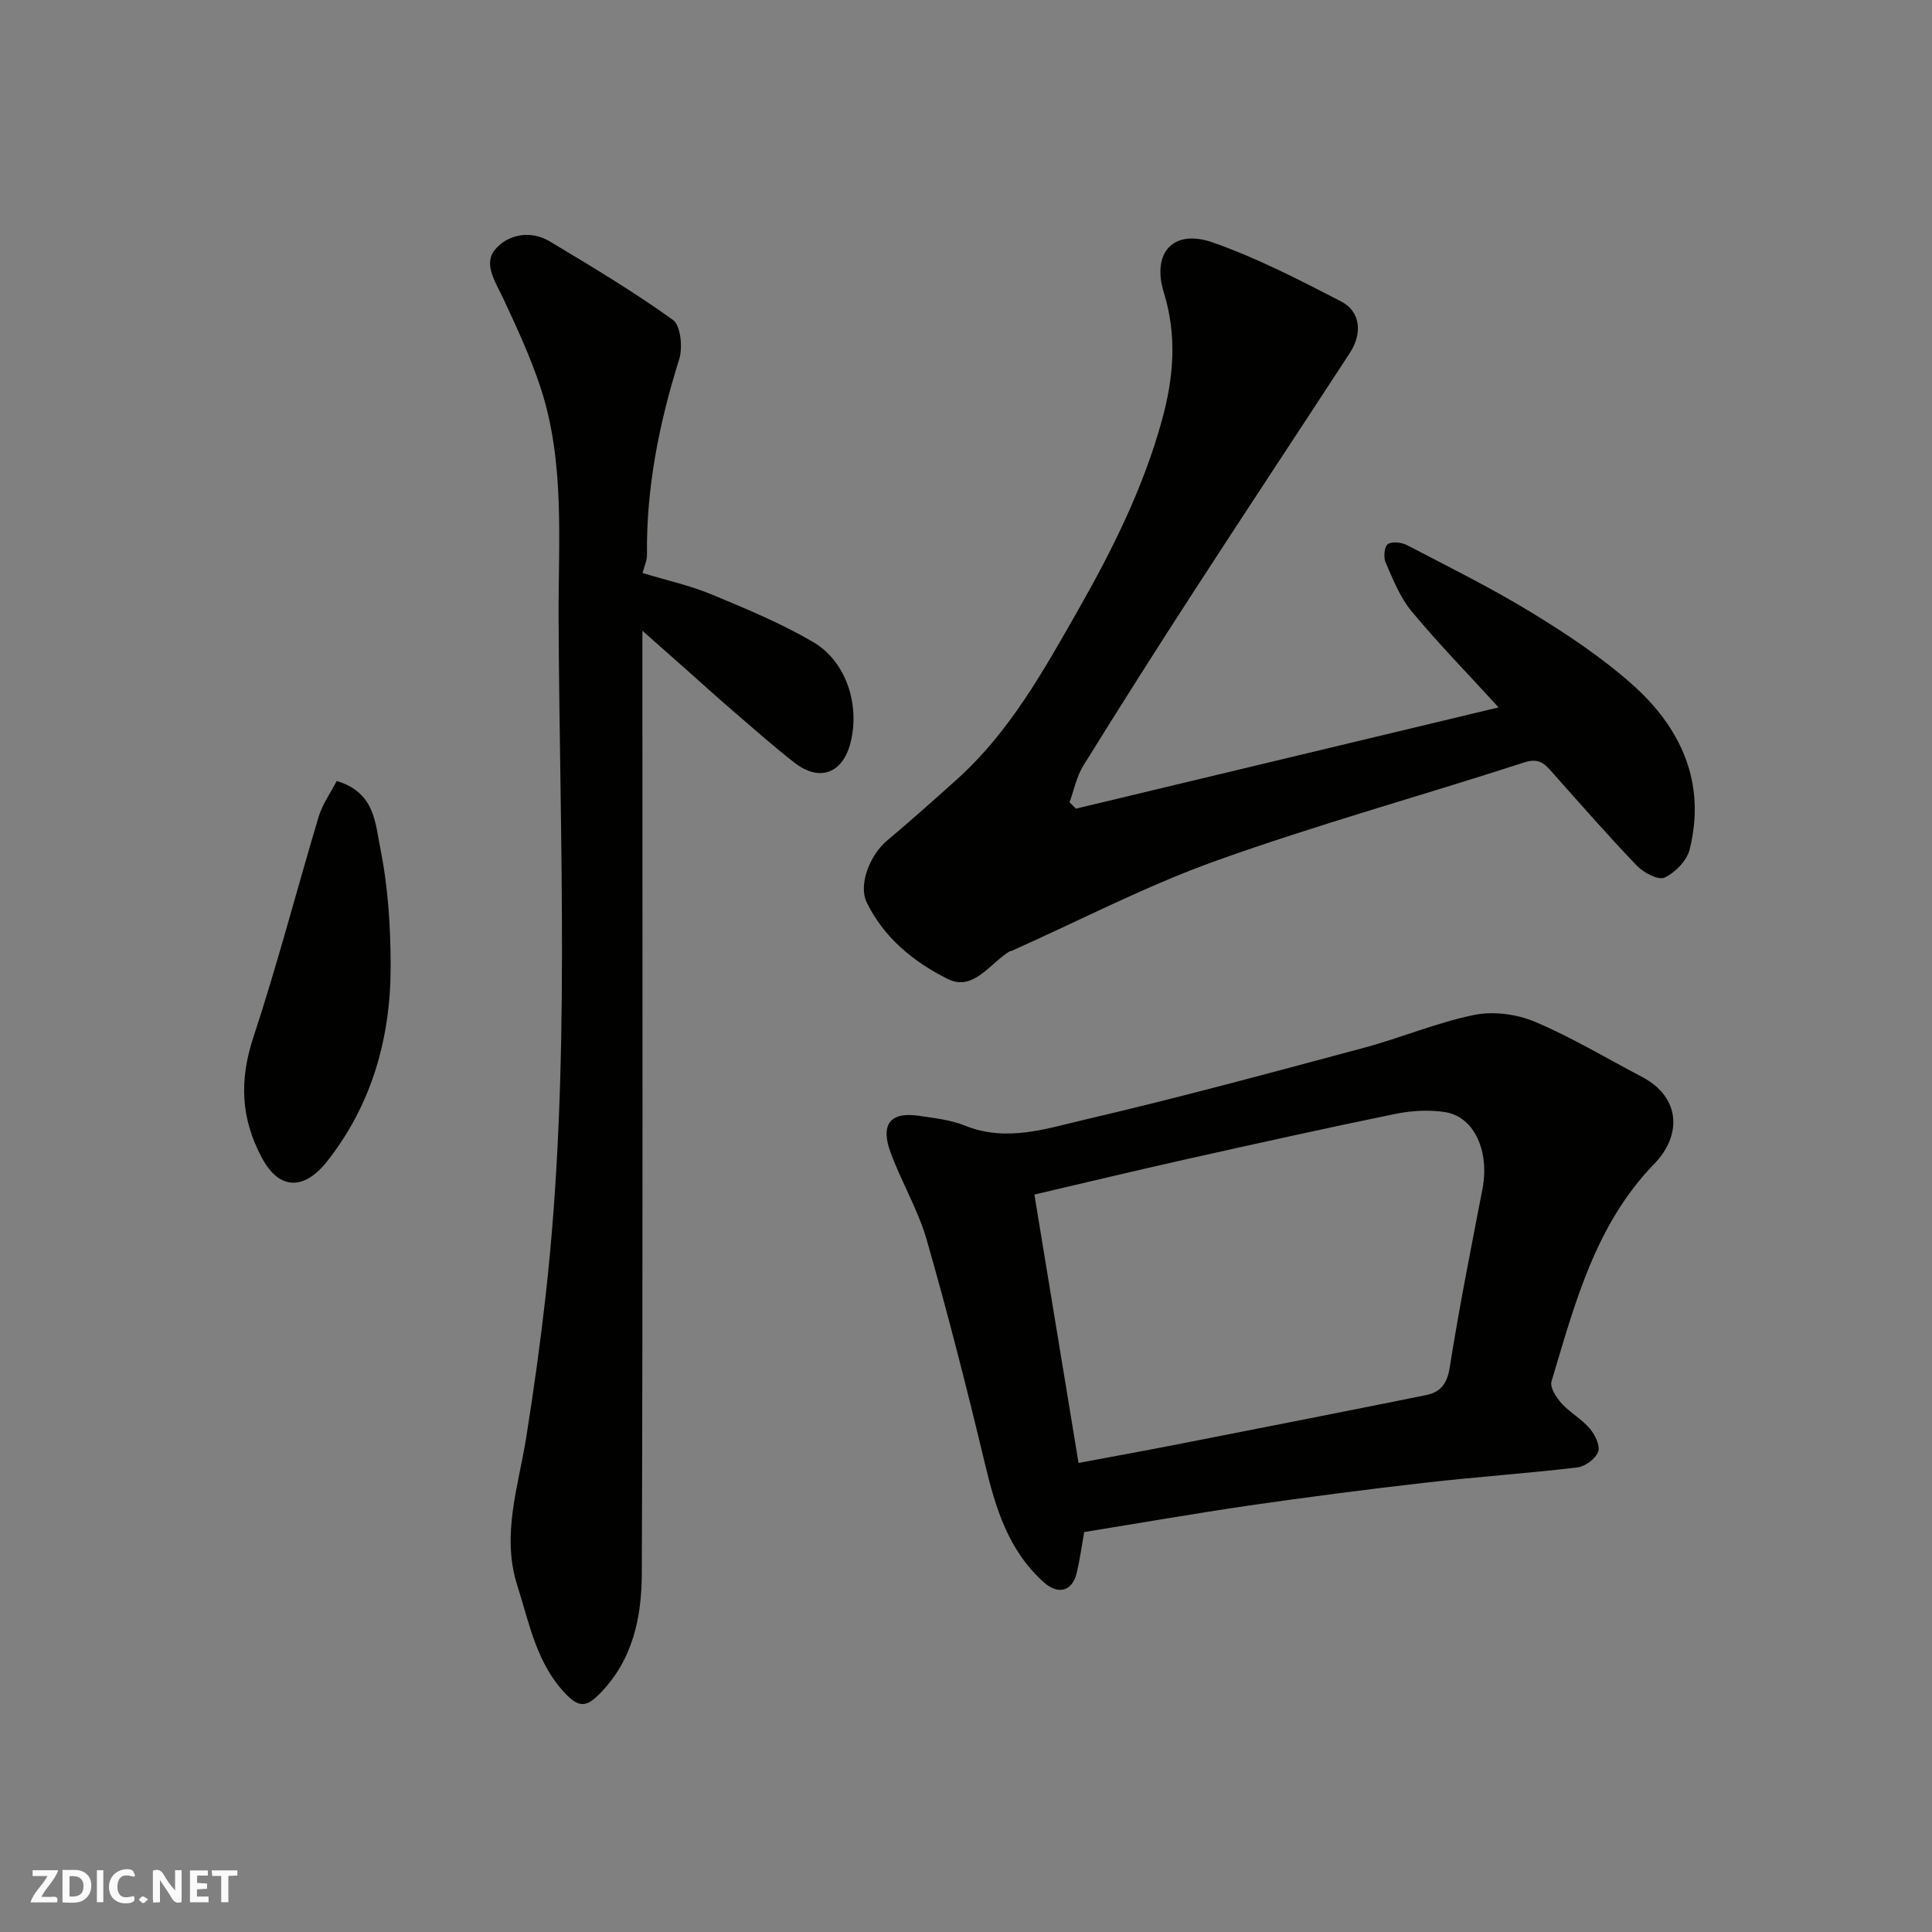 <svg enable-background="new 0 0 400 400" viewBox="0 0 400 400" xmlns="http://www.w3.org/2000/svg"><rect x="0" y="0" width="400" height="400" fill="#808080" stroke="none"/><g fill="#fafafb"><path d="m37.59 393.81c-.92.31-1.52.05-2-.78-.7-1.2-1.52-2.34-2.47-3.78v4.59c-.55.03-.95.05-1.41.07-.03-.37-.06-.64-.06-.91 0-1.91 0-3.81 0-5.7 1.13-.41 1.77-.03 2.29.91.62 1.11 1.38 2.14 2.31 3.19v-4.2h1.35v6.61z"/><path d="m12.94 393.88v-6.75c1.9.19 3.93-.54 5.37 1.29.8 1.01.78 2.88.03 3.97-1.37 1.97-3.4 1.51-5.4 1.49m1.45-1.22c2.04.12 2.92-.58 2.89-2.21-.03-1.51-.98-2.19-2.89-2z"/><path d="m11.81 393.87h-5.49c.68-2.18 2.47-3.48 3.51-5.45h-3.08v-1.21h5.29c-.71 2.13-2.44 3.48-3.47 5.51.86 0 1.63.04 2.39-.01.79-.05 1.14.21.85 1.16"/><path d="m39.33 393.86v-6.61h3.7v1.07h-2.22v1.52c.68.04 1.34.09 2.07.13v1.07c-.72.05-1.38.09-2.1.14v1.48h2.4v1.19h-3.85z"/><path d="m27.71 388.56c-1.15-.3-2.46-.61-3.1.64-.37.73-.41 1.93-.06 2.67.63 1.35 1.99.93 3.17.68.35.94-.01 1.32-.93 1.46-1.62.25-3.05-.27-3.76-1.48-.73-1.24-.6-3.03.31-4.17.88-1.11 2.71-1.7 4-1.16.32.13.44.74.65 1.12-.1.08-.19.16-.28.24"/><path d="m49.15 387.24v1.07c-.59.02-1.17.05-1.87.08v5.44h-1.48v-5.44h-1.85c-.05-.4-.08-.73-.13-1.15z"/><path d="m20.06 387.21h1.33v6.62h-1.33z"/><path d="m30.68 393.25c-.49.38-.8.79-1.05.76-.32-.05-.6-.45-.9-.7.26-.24.51-.64.8-.67.29-.04.62.3 1.15.61"/></g><path d="m222.77 167.42c28.9-6.92 57.8-13.85 87.5-20.96-6.17-6.75-12.36-13.1-18.02-19.9-2.4-2.89-3.85-6.63-5.39-10.14-.46-1.06-.23-3.32.49-3.78.93-.59 2.88-.35 4.01.25 8.68 4.53 17.49 8.89 25.83 13.99 7.22 4.41 14.38 9.18 20.7 14.78 10.13 8.99 15.38 20.35 11.94 34.2-.57 2.31-2.98 4.79-5.19 5.83-1.29.61-4.36-1.01-5.75-2.46-6.16-6.43-12.02-13.15-17.95-19.81-1.52-1.7-2.76-2.41-5.42-1.55-21.19 6.87-42.7 12.82-63.66 20.31-14.51 5.19-28.3 12.39-42.42 18.69-.15.07-.34.05-.47.13-4.04 2.5-7.48 8.29-12.7 5.71-6.98-3.46-13.28-8.53-16.84-15.91-1.76-3.64.7-9.81 4.23-12.77 4.92-4.13 9.71-8.4 14.49-12.7 10.92-9.82 17.92-22.5 25.06-35.02 7.11-12.47 13.48-25.28 17.34-39.24 2.45-8.88 3.18-17.52.41-26.5-2.56-8.28 1.97-13.23 10.11-10.38 9.16 3.21 17.91 7.74 26.58 12.21 4.03 2.08 4.48 6.59 1.82 10.67-10.68 16.39-21.49 32.7-32.13 49.11-7.81 12.04-15.5 24.16-23.06 36.36-1.39 2.24-1.91 5.02-2.84 7.55.43.46.88.89 1.33 1.33z" fill="#010100"/><path d="m224.47 317.19c-.53 2.99-.9 5.73-1.53 8.41-.9 3.85-3.82 4.7-6.85 1.98-7.31-6.55-9.97-15.33-12.17-24.53-3.7-15.49-7.64-30.93-12.02-46.24-1.78-6.21-5.18-11.94-7.46-18.04-2.18-5.8-.33-8.68 5.85-7.75 3.22.48 6.56.84 9.54 2.04 8.56 3.46 16.83.6 24.89-1.28 19.31-4.5 38.45-9.7 57.61-14.83 7.67-2.06 15.08-5.22 22.83-6.81 3.98-.82 8.84-.19 12.61 1.4 7.65 3.23 14.83 7.56 22.21 11.43 7.93 4.16 8.31 12.02 2.52 17.99-12.23 12.61-16.46 28.99-21.28 45.06-.37 1.22.99 3.33 2.09 4.54 1.74 1.93 4.18 3.25 5.85 5.22 1.08 1.27 2.19 3.56 1.72 4.81-.54 1.45-2.71 3.04-4.32 3.23-10.6 1.25-21.26 1.98-31.86 3.2-12.03 1.38-24.04 2.94-36.02 4.67-11.33 1.66-22.6 3.63-34.21 5.5zm-10.31-69.87c3.08 18.74 6.11 37.16 9.14 55.57 7.22-1.36 13.95-2.57 20.65-3.89 17.11-3.35 34.22-6.71 51.31-10.16 2.91-.59 4.35-2.28 4.88-5.67 1.95-12.39 4.42-24.71 6.79-37.03 1.49-7.76-1.67-14.91-7.69-15.88-3.35-.54-6.99-.32-10.34.36-14.51 2.97-28.98 6.19-43.44 9.42-10.45 2.34-20.87 4.85-31.3 7.28z" fill="#010100"/><path d="m133.04 118.64c4.99 1.51 9.78 2.56 14.24 4.41 7.16 2.97 14.39 5.97 21.06 9.87 6.9 4.03 9.74 13.06 7.74 20.89-1.63 6.35-6.44 8.13-11.63 4.07-4.53-3.54-8.83-7.37-13.19-11.12-3-2.58-5.92-5.25-8.88-7.87-2.81-2.49-5.63-4.98-9.38-8.3v6.18c0 62.99.11 125.97-.12 188.96-.03 9-1.79 17.87-8.64 24.86-2.42 2.47-4.03 3.2-6.75.49-6.38-6.36-7.86-14.9-10.41-22.9-3.31-10.4.28-20.54 1.9-30.76 1.54-9.69 2.89-19.41 3.99-29.16 5.25-46.7 2.88-93.58 2.68-140.38-.07-15.81 1.36-32.12-3.73-47.62-2.07-6.31-4.9-12.39-7.71-18.43-1.57-3.37-4.25-7.16-1.69-10.19 2.65-3.13 7.31-4.05 11.32-1.65 8.64 5.18 17.31 10.37 25.48 16.24 1.62 1.16 2.06 5.71 1.3 8.15-4.15 13.23-6.84 26.61-6.67 40.53.02 1.08-.51 2.17-.91 3.73z" fill="#010100"/><path d="m69.71 161.7c7.96 2.33 7.99 8.88 9 13.8 1.63 7.99 2.16 16.32 2.17 24.51.02 14.86-3.9 28.77-13.26 40.57-4.07 5.13-9.41 6.62-13.45-.96-4.34-8.14-4.62-16.05-1.71-24.87 4.98-15.09 8.97-30.51 13.54-45.74.76-2.51 2.39-4.76 3.71-7.31z" fill="#010100"/></svg>